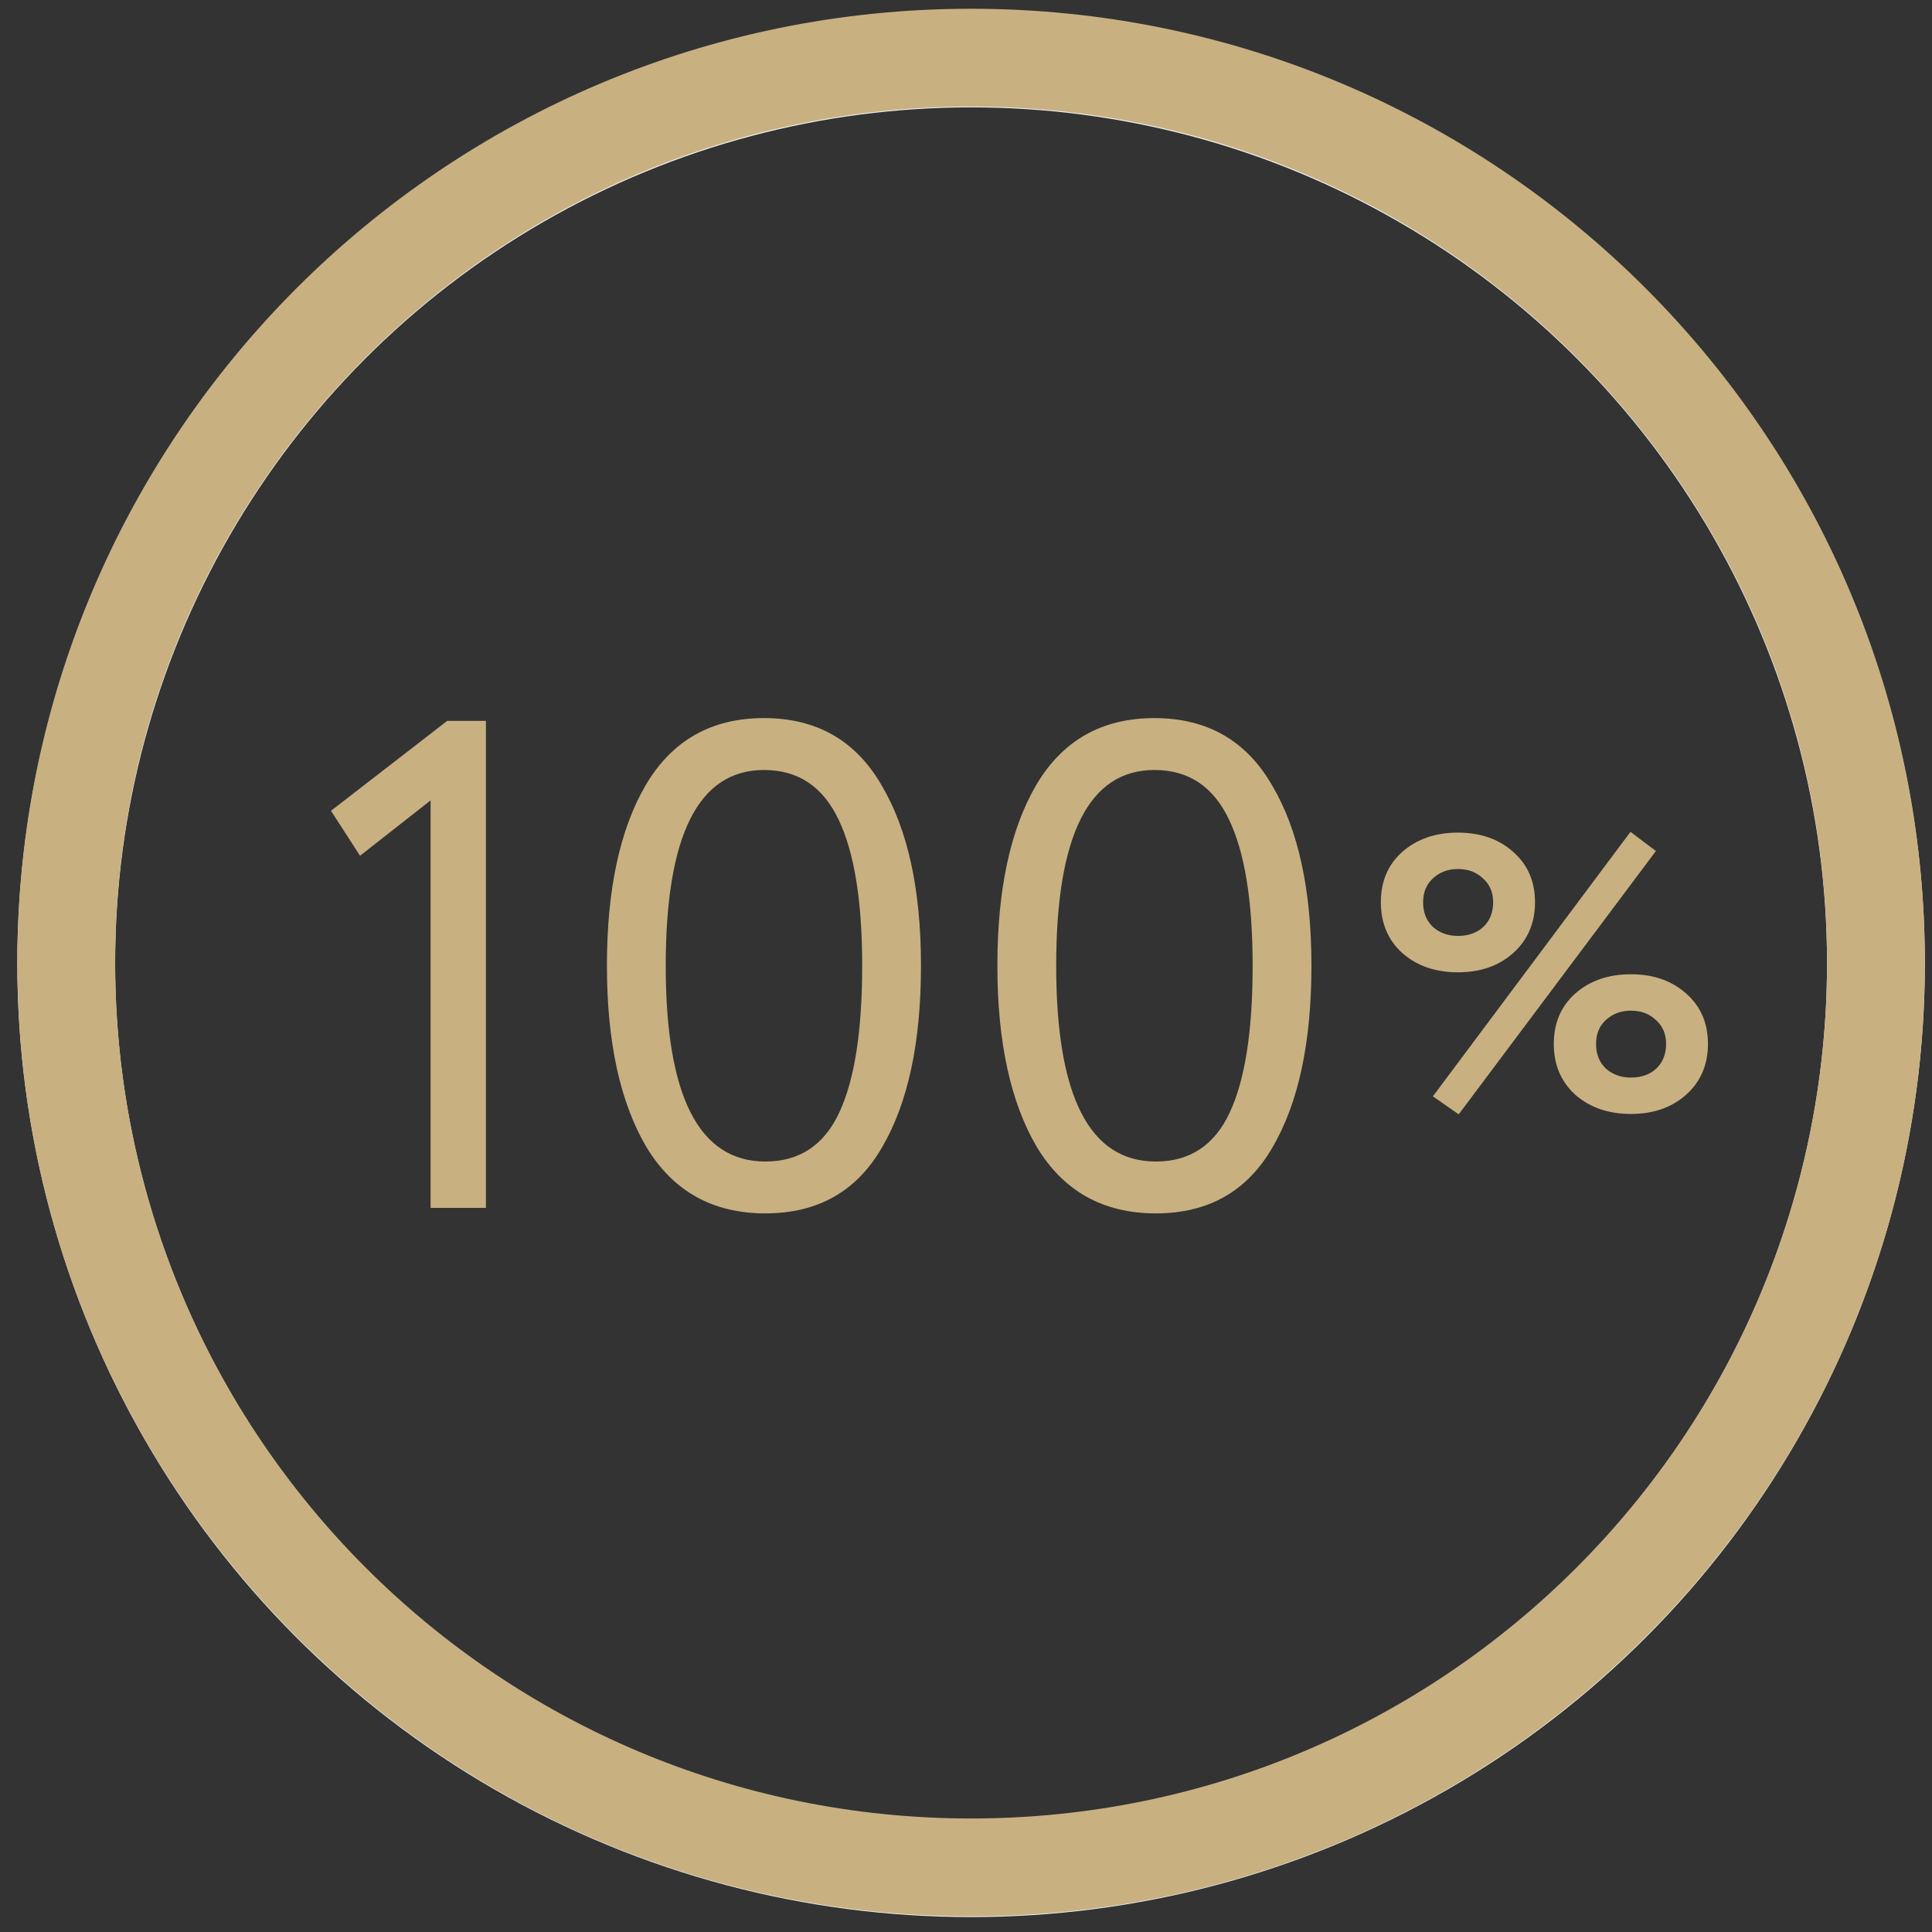 <?xml version="1.0" encoding="UTF-8"?> <svg xmlns="http://www.w3.org/2000/svg" width="79" height="79" viewBox="0 0 79 79" fill="none"><rect x="0" y="0" width="79" height="79" fill="#333333" stroke="none"/><circle cx="39.708" cy="39.39" r="37" stroke="#F2F2F2" stroke-width="4"></circle><path fill-rule="evenodd" clip-rule="evenodd" d="M74.708 39.358C74.708 58.688 59.038 74.358 39.708 74.358C20.378 74.358 4.708 58.688 4.708 39.358C4.708 20.028 20.378 4.358 39.708 4.358C59.038 4.358 74.708 20.028 74.708 39.358ZM78.708 39.358C78.708 60.898 61.247 78.358 39.708 78.358C18.169 78.358 0.708 60.898 0.708 39.358C0.708 17.819 18.169 0.358 39.708 0.358C61.247 0.358 78.708 17.819 78.708 39.358Z" fill="#C8B081"></path><path d="M13.534 33.154L18.286 29.477H19.87V49.39H17.607V32.729L14.722 34.992L13.534 33.154ZM26.43 46.901C25.355 45.071 24.817 42.601 24.817 39.49C24.817 36.378 25.345 33.917 26.401 32.107C27.476 30.278 29.088 29.363 31.238 29.363C33.388 29.363 34.991 30.278 36.047 32.107C37.122 33.917 37.659 36.378 37.659 39.49C37.659 42.62 37.131 45.09 36.075 46.901C35.038 48.711 33.444 49.616 31.295 49.616C29.145 49.616 27.523 48.711 26.43 46.901ZM31.238 31.485C28.56 31.485 27.222 34.153 27.222 39.49C27.222 44.826 28.579 47.495 31.295 47.495C32.69 47.495 33.699 46.825 34.321 45.486C34.944 44.147 35.255 42.148 35.255 39.49C35.255 36.85 34.934 34.86 34.293 33.521C33.652 32.164 32.634 31.485 31.238 31.485ZM42.395 46.901C41.321 45.071 40.783 42.601 40.783 39.49C40.783 36.378 41.311 33.917 42.367 32.107C43.442 30.278 45.054 29.363 47.204 29.363C49.354 29.363 50.957 30.278 52.013 32.107C53.087 33.917 53.625 36.378 53.625 39.49C53.625 42.62 53.097 45.09 52.041 46.901C51.004 48.711 49.41 49.616 47.261 49.616C45.111 49.616 43.489 48.711 42.395 46.901ZM47.204 31.485C44.526 31.485 43.188 34.153 43.188 39.49C43.188 44.826 44.545 47.495 47.261 47.495C48.656 47.495 49.665 46.825 50.287 45.486C50.91 44.147 51.221 42.148 51.221 39.49C51.221 36.85 50.9 34.86 50.259 33.521C49.618 32.164 48.599 31.485 47.204 31.485Z" fill="#C8B081"></path><path d="M58.591 44.83L66.671 34.014L67.711 34.798L59.647 45.566L58.591 44.83ZM57.343 38.974C56.756 38.44 56.463 37.747 56.463 36.894C56.463 36.04 56.756 35.352 57.343 34.83C57.94 34.307 58.698 34.046 59.615 34.046C60.532 34.046 61.284 34.307 61.871 34.83C62.468 35.352 62.767 36.04 62.767 36.894C62.767 37.747 62.468 38.44 61.871 38.974C61.284 39.496 60.532 39.758 59.615 39.758C58.698 39.758 57.94 39.496 57.343 38.974ZM58.191 36.894C58.191 37.31 58.324 37.646 58.591 37.902C58.868 38.147 59.21 38.27 59.615 38.27C60.042 38.27 60.388 38.147 60.655 37.902C60.922 37.646 61.055 37.31 61.055 36.894C61.055 36.488 60.916 36.163 60.639 35.918C60.372 35.662 60.031 35.534 59.615 35.534C59.21 35.534 58.868 35.662 58.591 35.918C58.324 36.163 58.191 36.488 58.191 36.894ZM64.415 44.766C63.828 44.232 63.535 43.539 63.535 42.686C63.535 41.832 63.828 41.144 64.415 40.622C65.012 40.099 65.77 39.838 66.687 39.838C67.604 39.838 68.356 40.099 68.943 40.622C69.54 41.144 69.839 41.832 69.839 42.686C69.839 43.539 69.54 44.232 68.943 44.766C68.356 45.288 67.604 45.55 66.687 45.55C65.77 45.55 65.012 45.288 64.415 44.766ZM65.263 42.686C65.263 43.102 65.396 43.438 65.663 43.694C65.94 43.939 66.282 44.062 66.687 44.062C67.114 44.062 67.46 43.939 67.727 43.694C67.994 43.438 68.127 43.102 68.127 42.686C68.127 42.28 67.988 41.955 67.711 41.71C67.444 41.454 67.103 41.326 66.687 41.326C66.282 41.326 65.94 41.454 65.663 41.71C65.396 41.955 65.263 42.28 65.263 42.686Z" fill="#C8B081"></path></svg> 